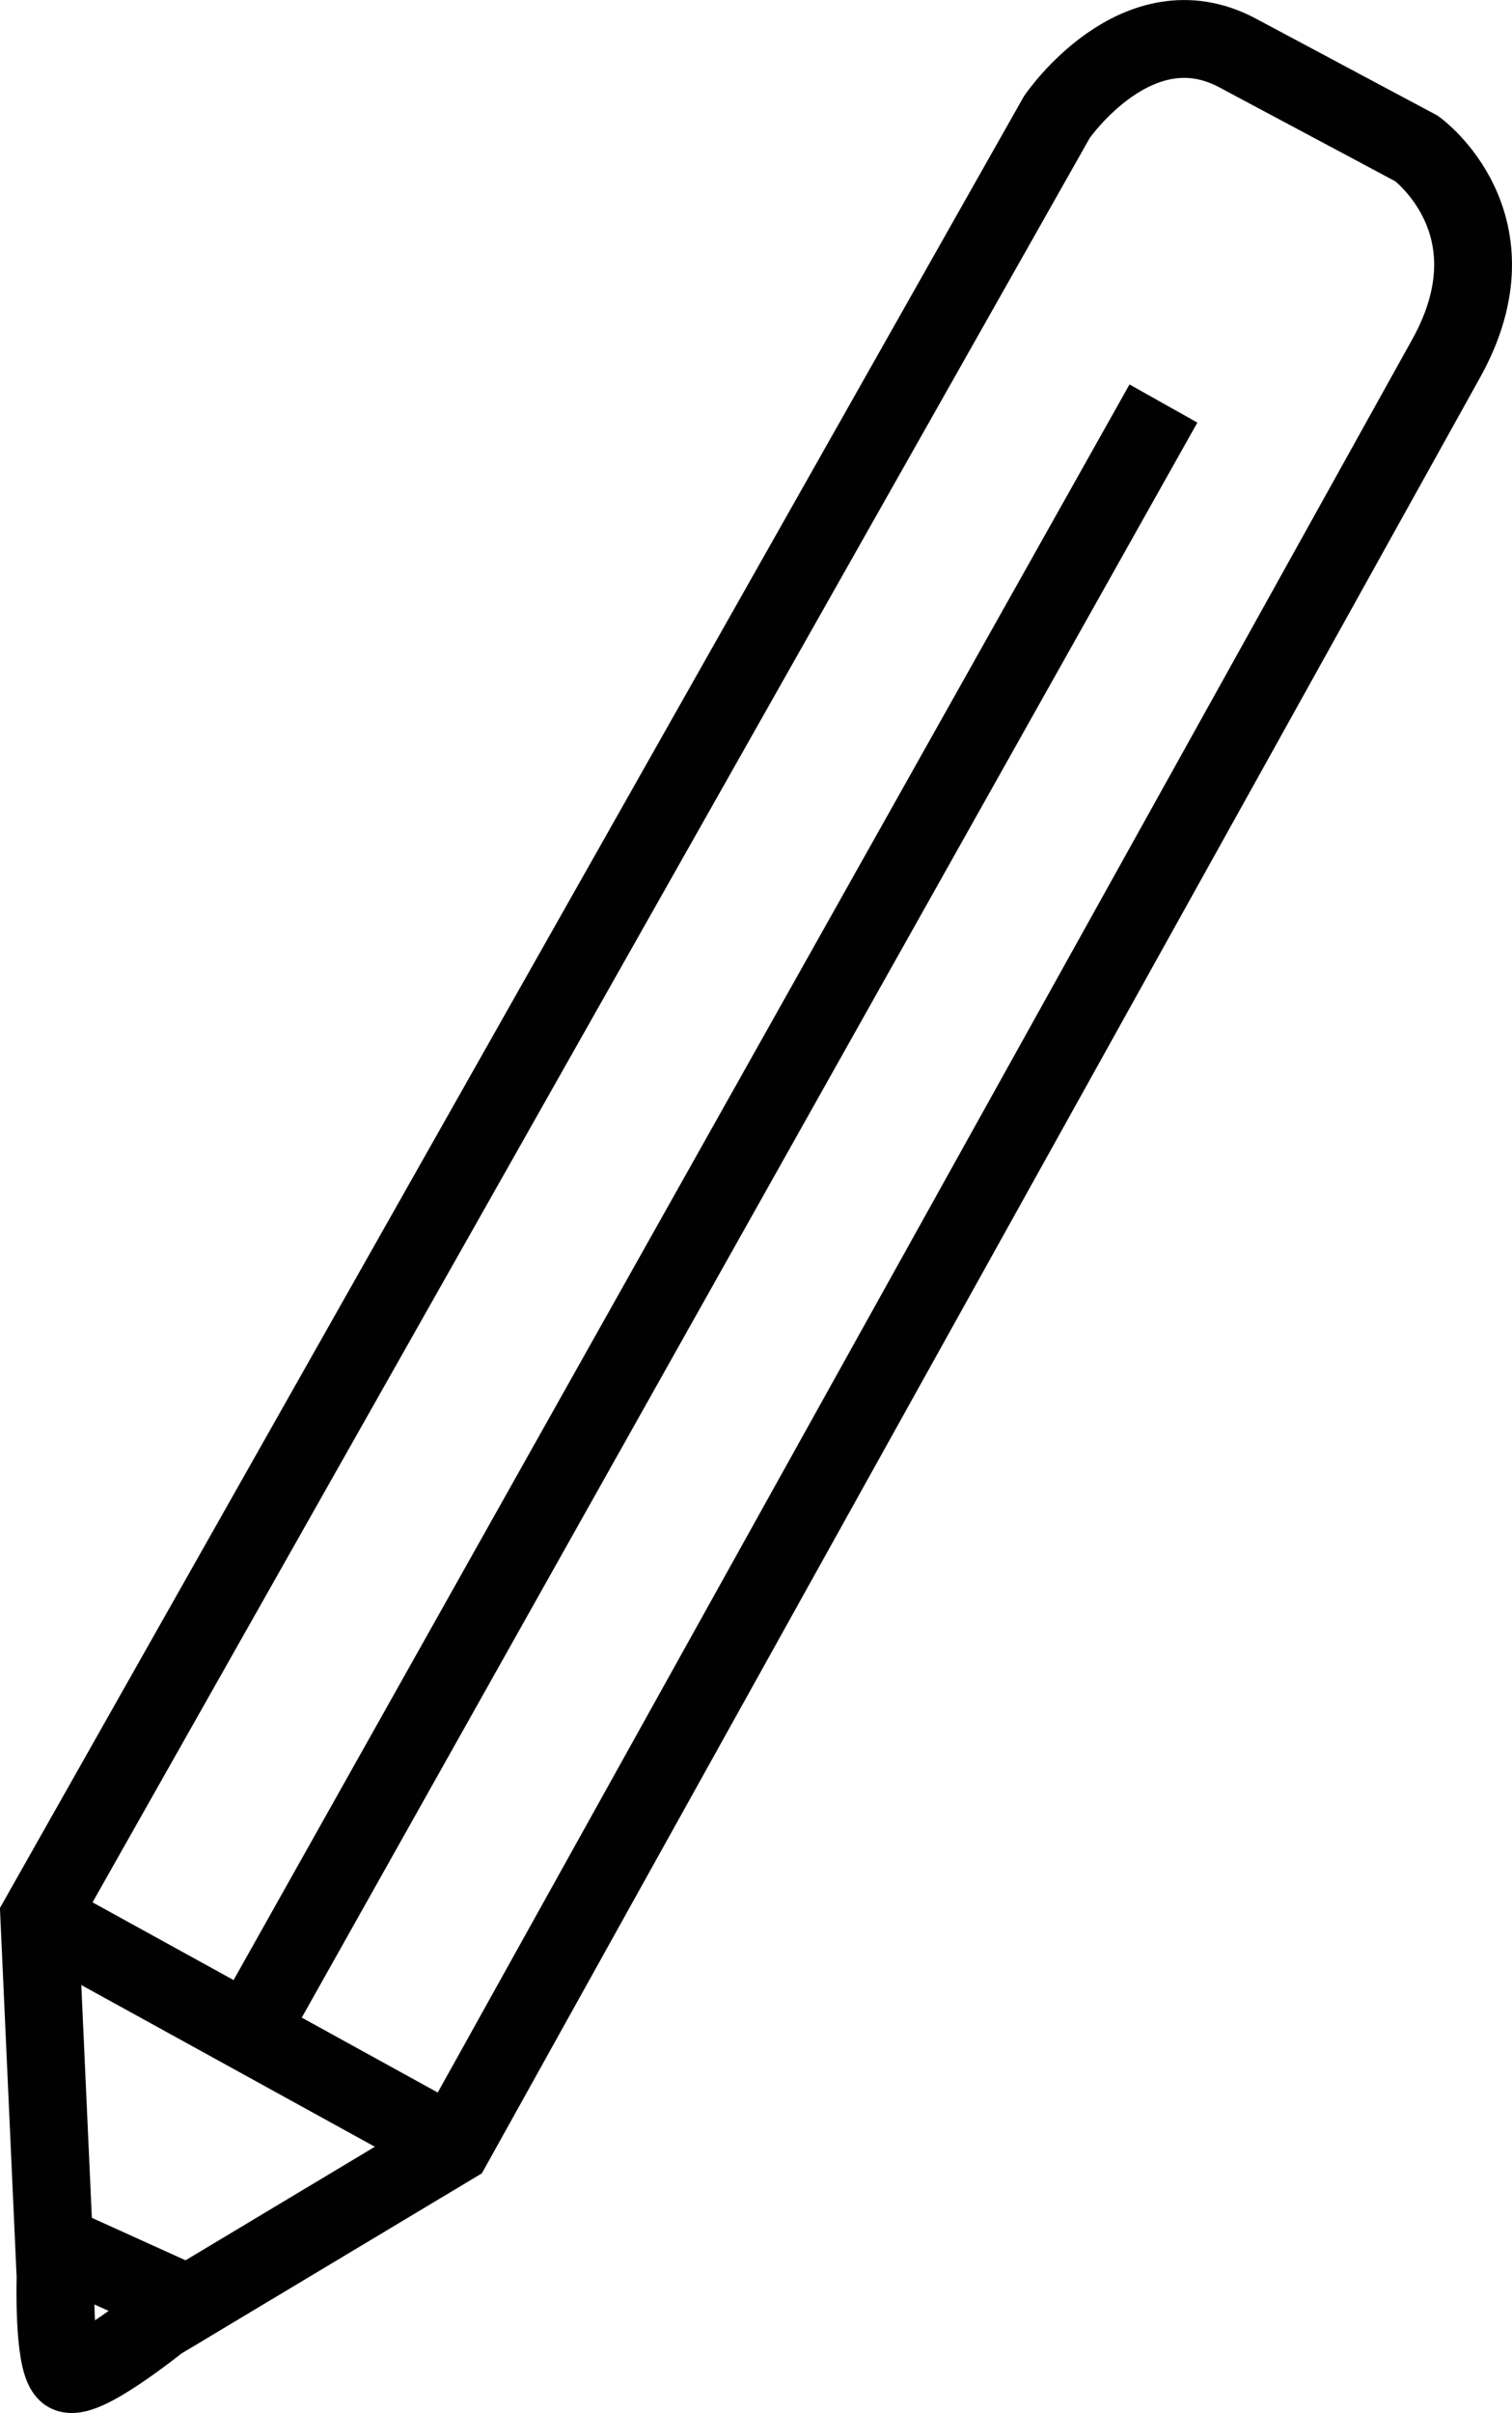 <svg version="1.1" id="Layer_1" xmlns="http://www.w3.org/2000/svg" xmlns:xlink="http://www.w3.org/1999/xlink" x="0px" y="0px"
	 width="19.429px" height="30.994px" viewBox="0 0 19.429 30.994" enable-background="new 0 0 19.429 30.994" xml:space="preserve">
<g>
	<path fill="none" stroke="#010101" stroke-miterlimit="10" d="M15.902,0.68l2.303,1.229c0,0,1.336,0.97,0.378,2.695
		C17.626,6.331,5.82,27.555,5.82,27.555L2.042,29.82c0,0-1.015,0.819-1.188,0.651c-0.172-0.168-0.14-1.229-0.14-1.229l-0.209-4.614
		L13.581,1.503C13.581,1.503,14.613-0.008,15.902,0.68z"/>
	<line fill="none" stroke="#010101" stroke-miterlimit="10" x1="0.506" y1="24.629" x2="5.82" y2="27.555"/>
	<line fill="none" stroke="#010101" stroke-miterlimit="10" x1="14.95" y1="5.183" x2="3.236" y2="26.036"/>
	<line fill="#FFFFFF" stroke="#010101" stroke-miterlimit="10" x1="0.696" y1="28.816" x2="2.416" y2="29.595"/>
</g>
</svg>
